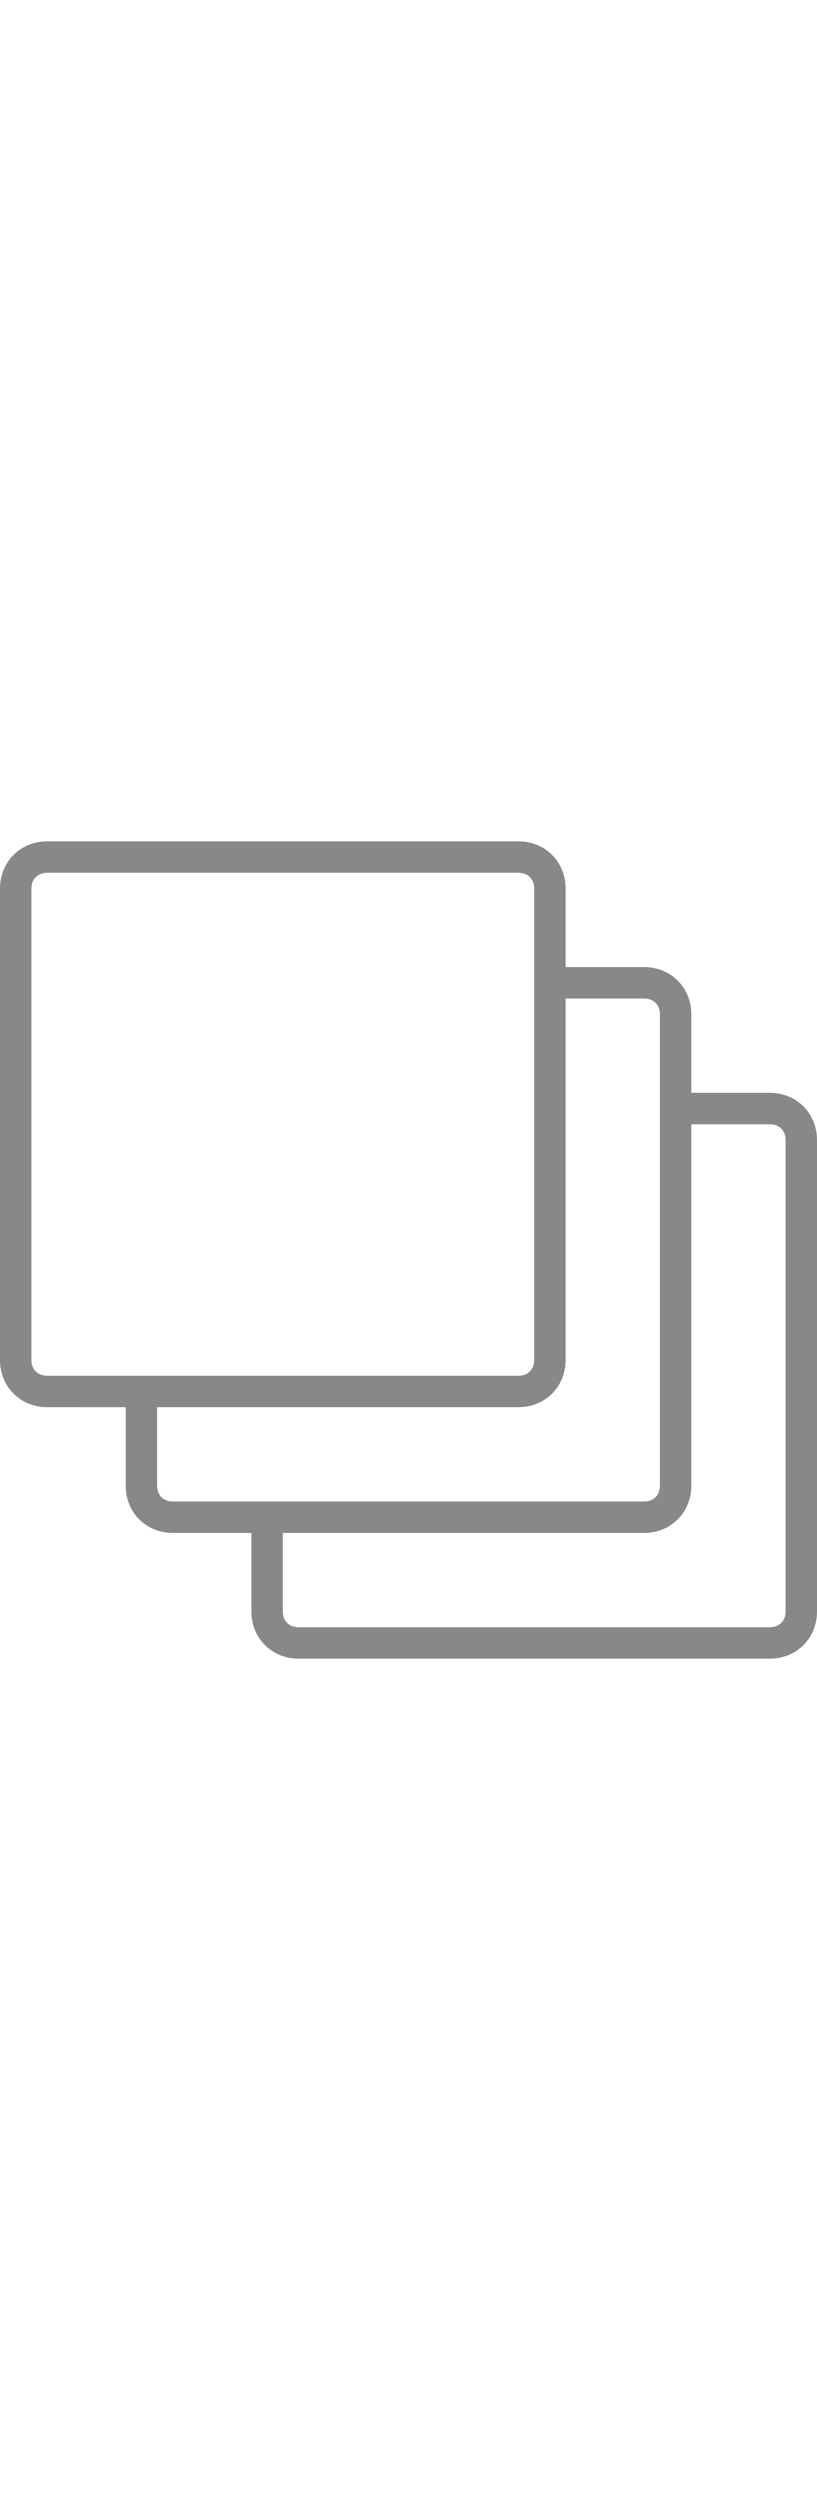 <svg version="1.1" id="Layer_1" xmlns:ev="http://www.w3.org/2001/xml-events" xmlns="http://www.w3.org/2000/svg"
    xmlns:xlink="http://www.w3.org/1999/xlink" x="0px" y="0px" viewBox="0 0 52 52" style="width: 17px;
    color: #888; margin-right: 5px;
    vertical-align: middle;" xml:space="preserve">
    <style type="text/css">
        .st0 {
            fill: #888;
        }
    </style>
    <path class="st0" d="M49,52H19c-1.7,0-3-1.3-3-3v-5h-5c-1.7,0-3-1.3-3-3v-5H3c-1.7,0-3-1.3-3-3V3c0-1.7,1.3-3,3-3h30
	c1.7,0,3,1.3,3,3v5h5c1.7,0,3,1.3,3,3v5h5c1.7,0,3,1.3,3,3v30C52,50.7,50.7,52,49,52z M34,9V3c0-0.6-0.4-1-1-1H3C2.4,2,2,2.4,2,3v30
	c0,0.6,0.4,1,1,1h6h24c0.6,0,1-0.4,1-1V9z M42,11c0-0.6-0.4-1-1-1h-5v23c0,1.7-1.3,3-3,3H10v5c0,0.6,0.4,1,1,1h6h24c0.6,0,1-0.4,1-1
	V17V11z M50,19c0-0.6-0.4-1-1-1h-5v23c0,1.7-1.3,3-3,3H18v5c0,0.6,0.4,1,1,1h30c0.6,0,1-0.4,1-1V19z"></path>
</svg>